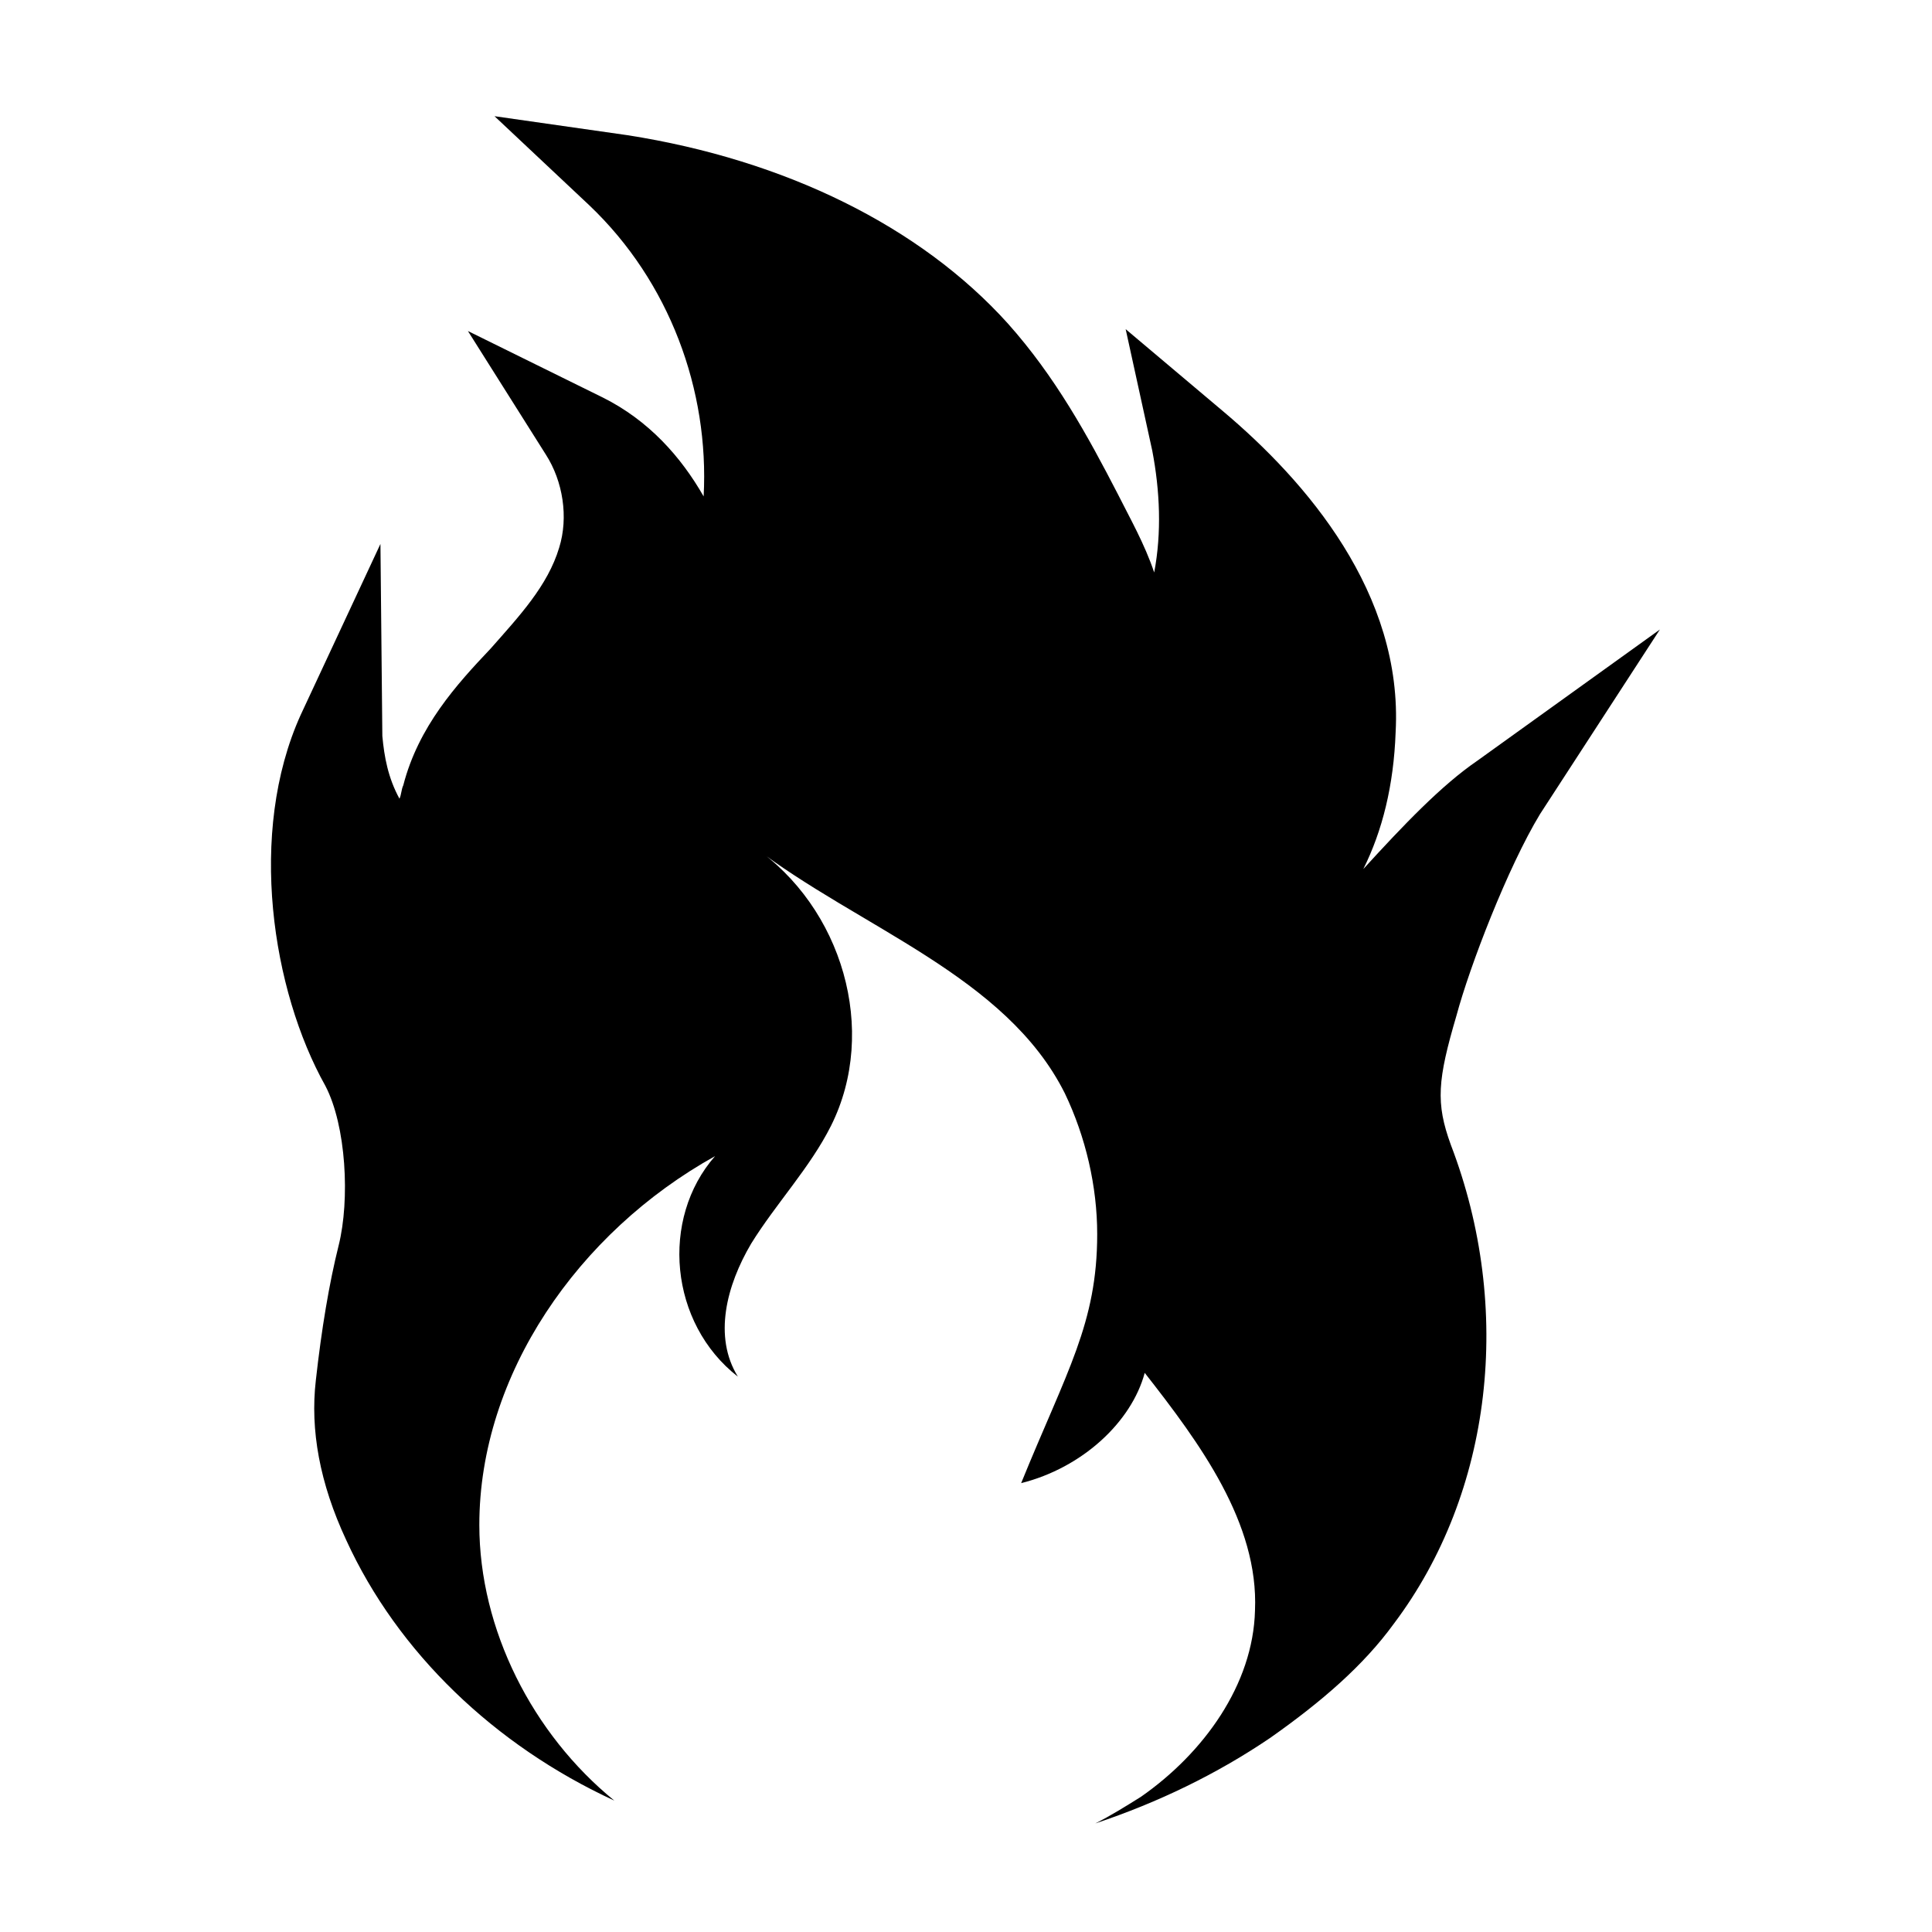 <?xml version="1.0" encoding="UTF-8"?>
<!-- Uploaded to: ICON Repo, www.iconrepo.com, Generator: ICON Repo Mixer Tools -->
<svg fill="#000000" width="800px" height="800px" version="1.1" viewBox="144 144 512 512" xmlns="http://www.w3.org/2000/svg">
 <path d="m552.15 359.7 31.738-48.871-48.367 34.762c-9.574 6.551-19.648 17.129-30.23 28.719 5.039-10.078 8.062-22.168 8.566-36.273 2.016-36.777-23.68-66.504-45.848-85.145l-25.695-21.664 7.055 32.242c2.016 10.578 2.519 21.664 0.504 32.242-2.519-7.559-6.551-14.609-9.574-20.656-8.062-15.617-16.625-31.234-29.223-45.344-23.176-25.695-58.945-43.328-100.76-49.879l-35.266-5.039 25.191 23.68c21.16 20.152 31.738 48.871 30.23 77.082-6.047-10.578-14.609-20.152-26.703-26.199l-35.77-17.633 20.656 32.746c4.535 7.055 6.047 16.625 3.527 24.688-3.023 10.078-10.578 18.137-18.137 26.703-9.07 9.574-19.145 20.656-23.176 36.273-0.504 1.008-0.504 2.519-1.008 3.527-3.023-5.543-4.031-11.082-4.535-16.625l-0.504-50.883-21.156 45.348c-14.105 31.234-7.559 73.051 6.551 98.242 5.543 10.578 6.551 30.23 3.527 42.32-2.519 10.078-4.535 22.168-6.047 35.77-1.512 13.098 1.008 27.207 8.062 42.32 13.602 29.727 39.297 54.41 71.039 69.023-21.664-17.633-35.77-45.344-35.77-73.051 0-39.801 26.199-77.586 62.473-97.738-14.609 16.625-12.09 44.336 6.047 58.441-6.551-10.578-3.023-24.184 3.527-35.266 6.551-10.578 15.617-20.152 21.16-31.234 12.594-25.191 3.023-57.938-20.656-74.059 28.215 21.664 67.008 34.258 82.625 65.496 5.543 11.586 8.566 24.688 8.566 37.281 0 23.68-8.062 36.273-20.152 66 16.121-4.031 29.223-16.121 32.746-29.223 14.609 18.641 30.23 39.801 29.223 62.977-0.504 19.648-13.602 37.785-30.23 49.375-4.031 2.519-8.062 5.039-12.09 7.055 16.625-5.543 32.242-13.098 46.352-22.672 13.602-9.574 24.688-19.145 32.746-30.23 26.199-34.762 31.738-83.633 15.113-126.96-4.031-11.082-3.527-17.129 1.512-34.258 3.519-13.105 13.598-39.305 22.16-53.41z"/>
</svg>